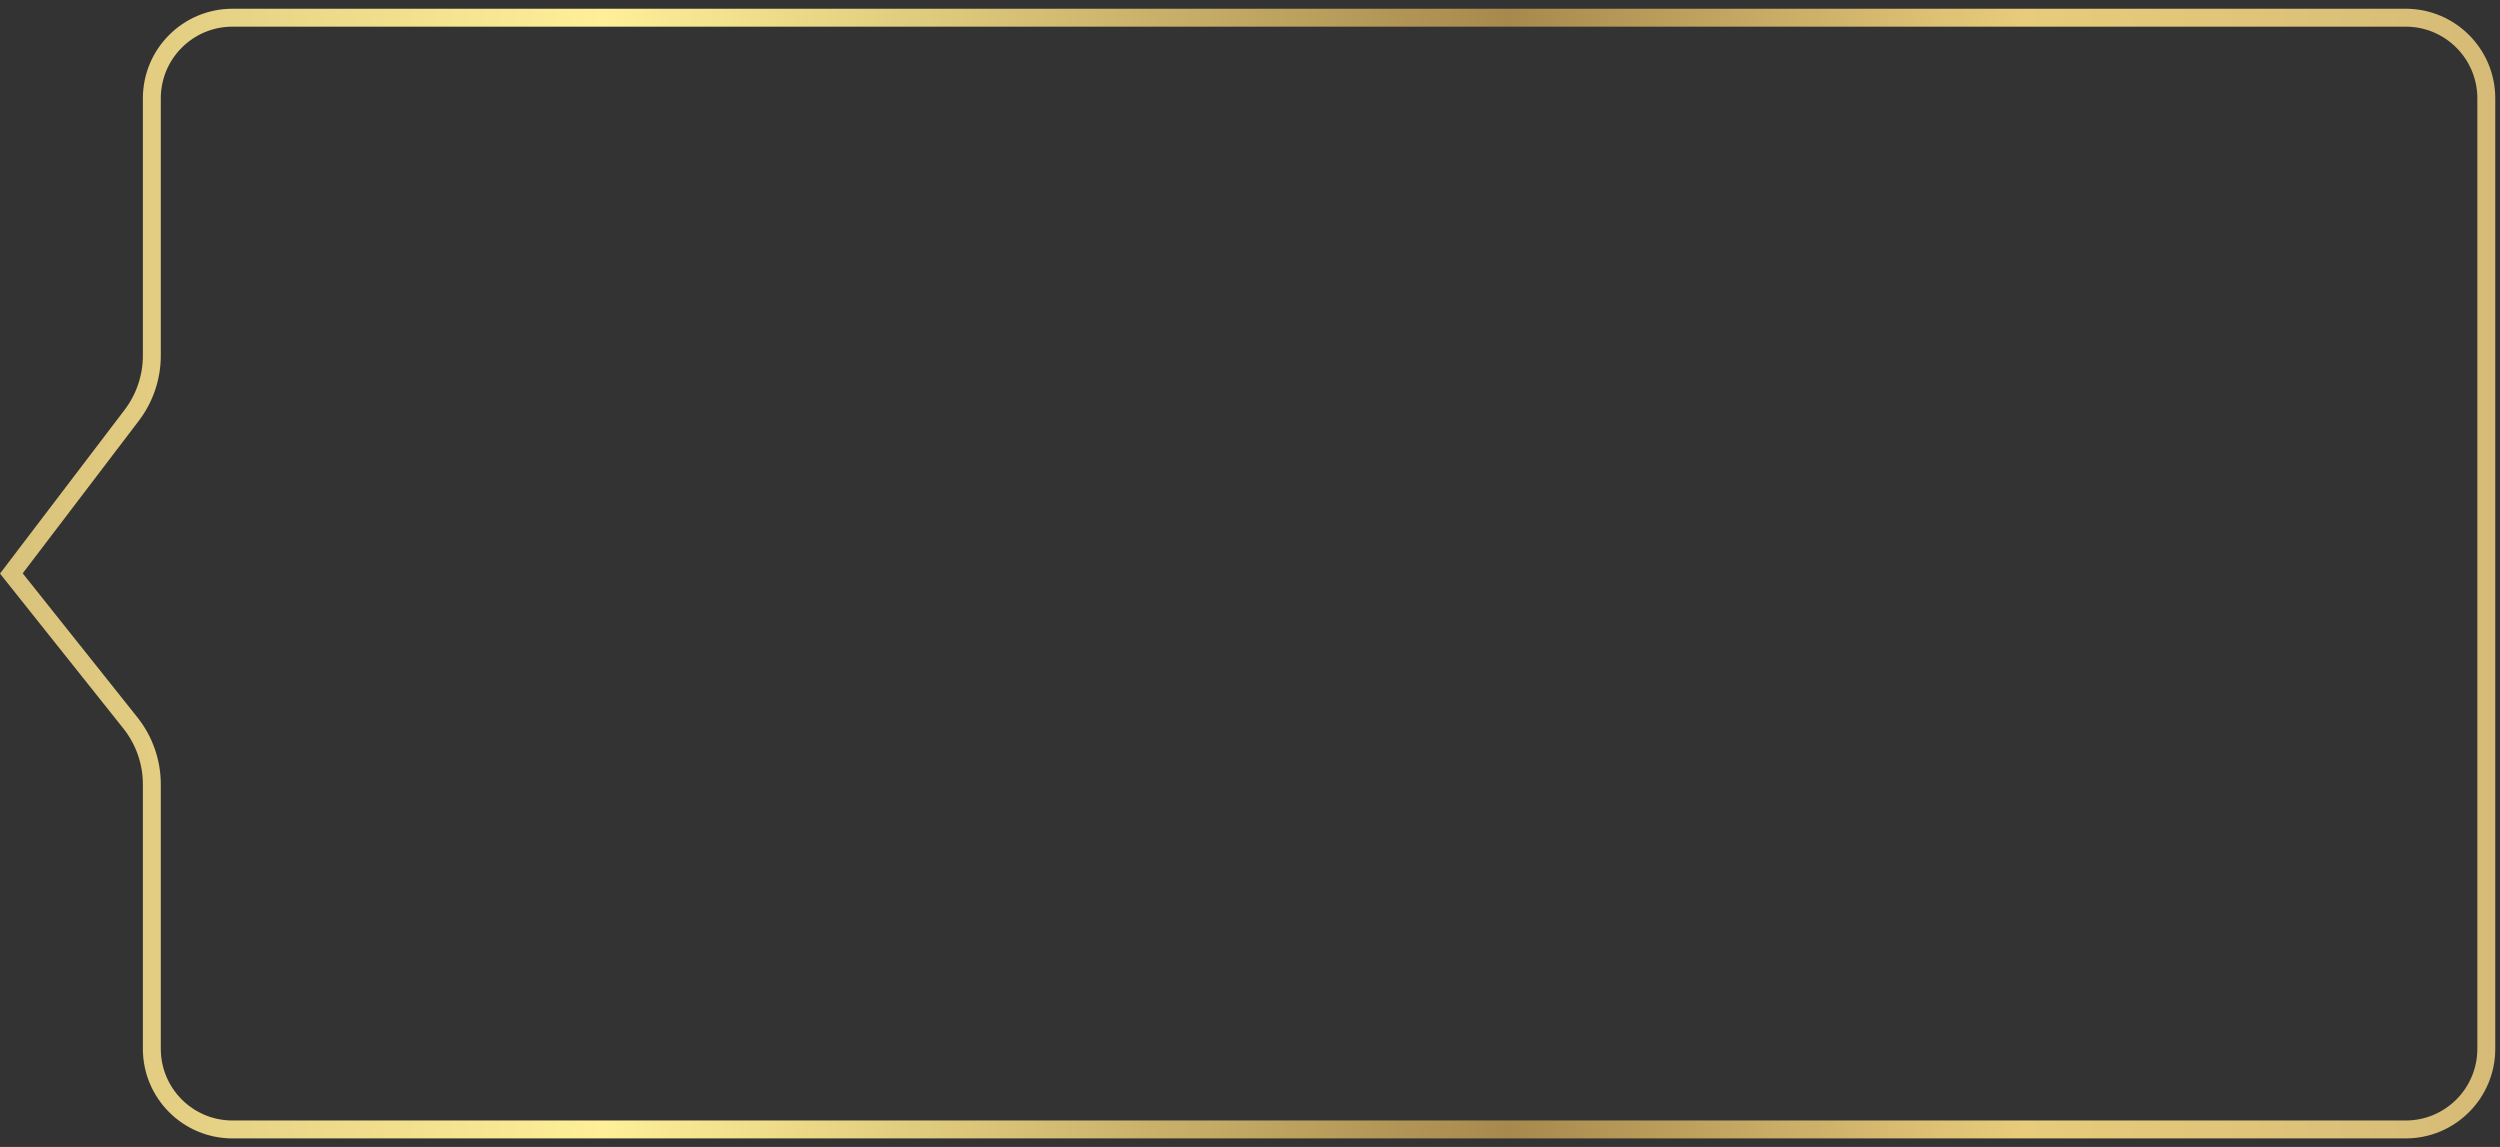 <?xml version="1.0" encoding="UTF-8"?> <svg xmlns="http://www.w3.org/2000/svg" width="279" height="128" viewBox="0 0 279 128" fill="none"><rect x="0" y="0" width="279" height="128" fill="#333333" stroke="none"/> <path d="M268.471 1.975H25.945C20.974 1.975 16.945 6.004 16.945 10.975V39.688C16.945 42.095 16.155 44.435 14.698 46.35L1.267 63.997L14.55 80.677C16.1 82.624 16.945 85.04 16.945 87.529V117.047C16.945 122.017 20.974 126.047 25.945 126.047H268.471C273.442 126.047 277.471 122.017 277.471 117.047V10.975C277.471 6.004 273.442 1.975 268.471 1.975Z" stroke="url(#paint0_linear_12_8)" stroke-width="2"></path> <defs> <linearGradient id="paint0_linear_12_8" x1="278.471" y1="64.011" x2="-15.203" y2="64.011" gradientUnits="userSpaceOnUse"> <stop stop-color="#D5BB77"></stop> <stop offset="0.18" stop-color="#E8CC7C"></stop> <stop offset="0.375" stop-color="#A7894D"></stop> <stop offset="0.719" stop-color="#FEEF98"></stop> <stop offset="1" stop-color="#D0B774"></stop> </linearGradient> </defs> </svg> 